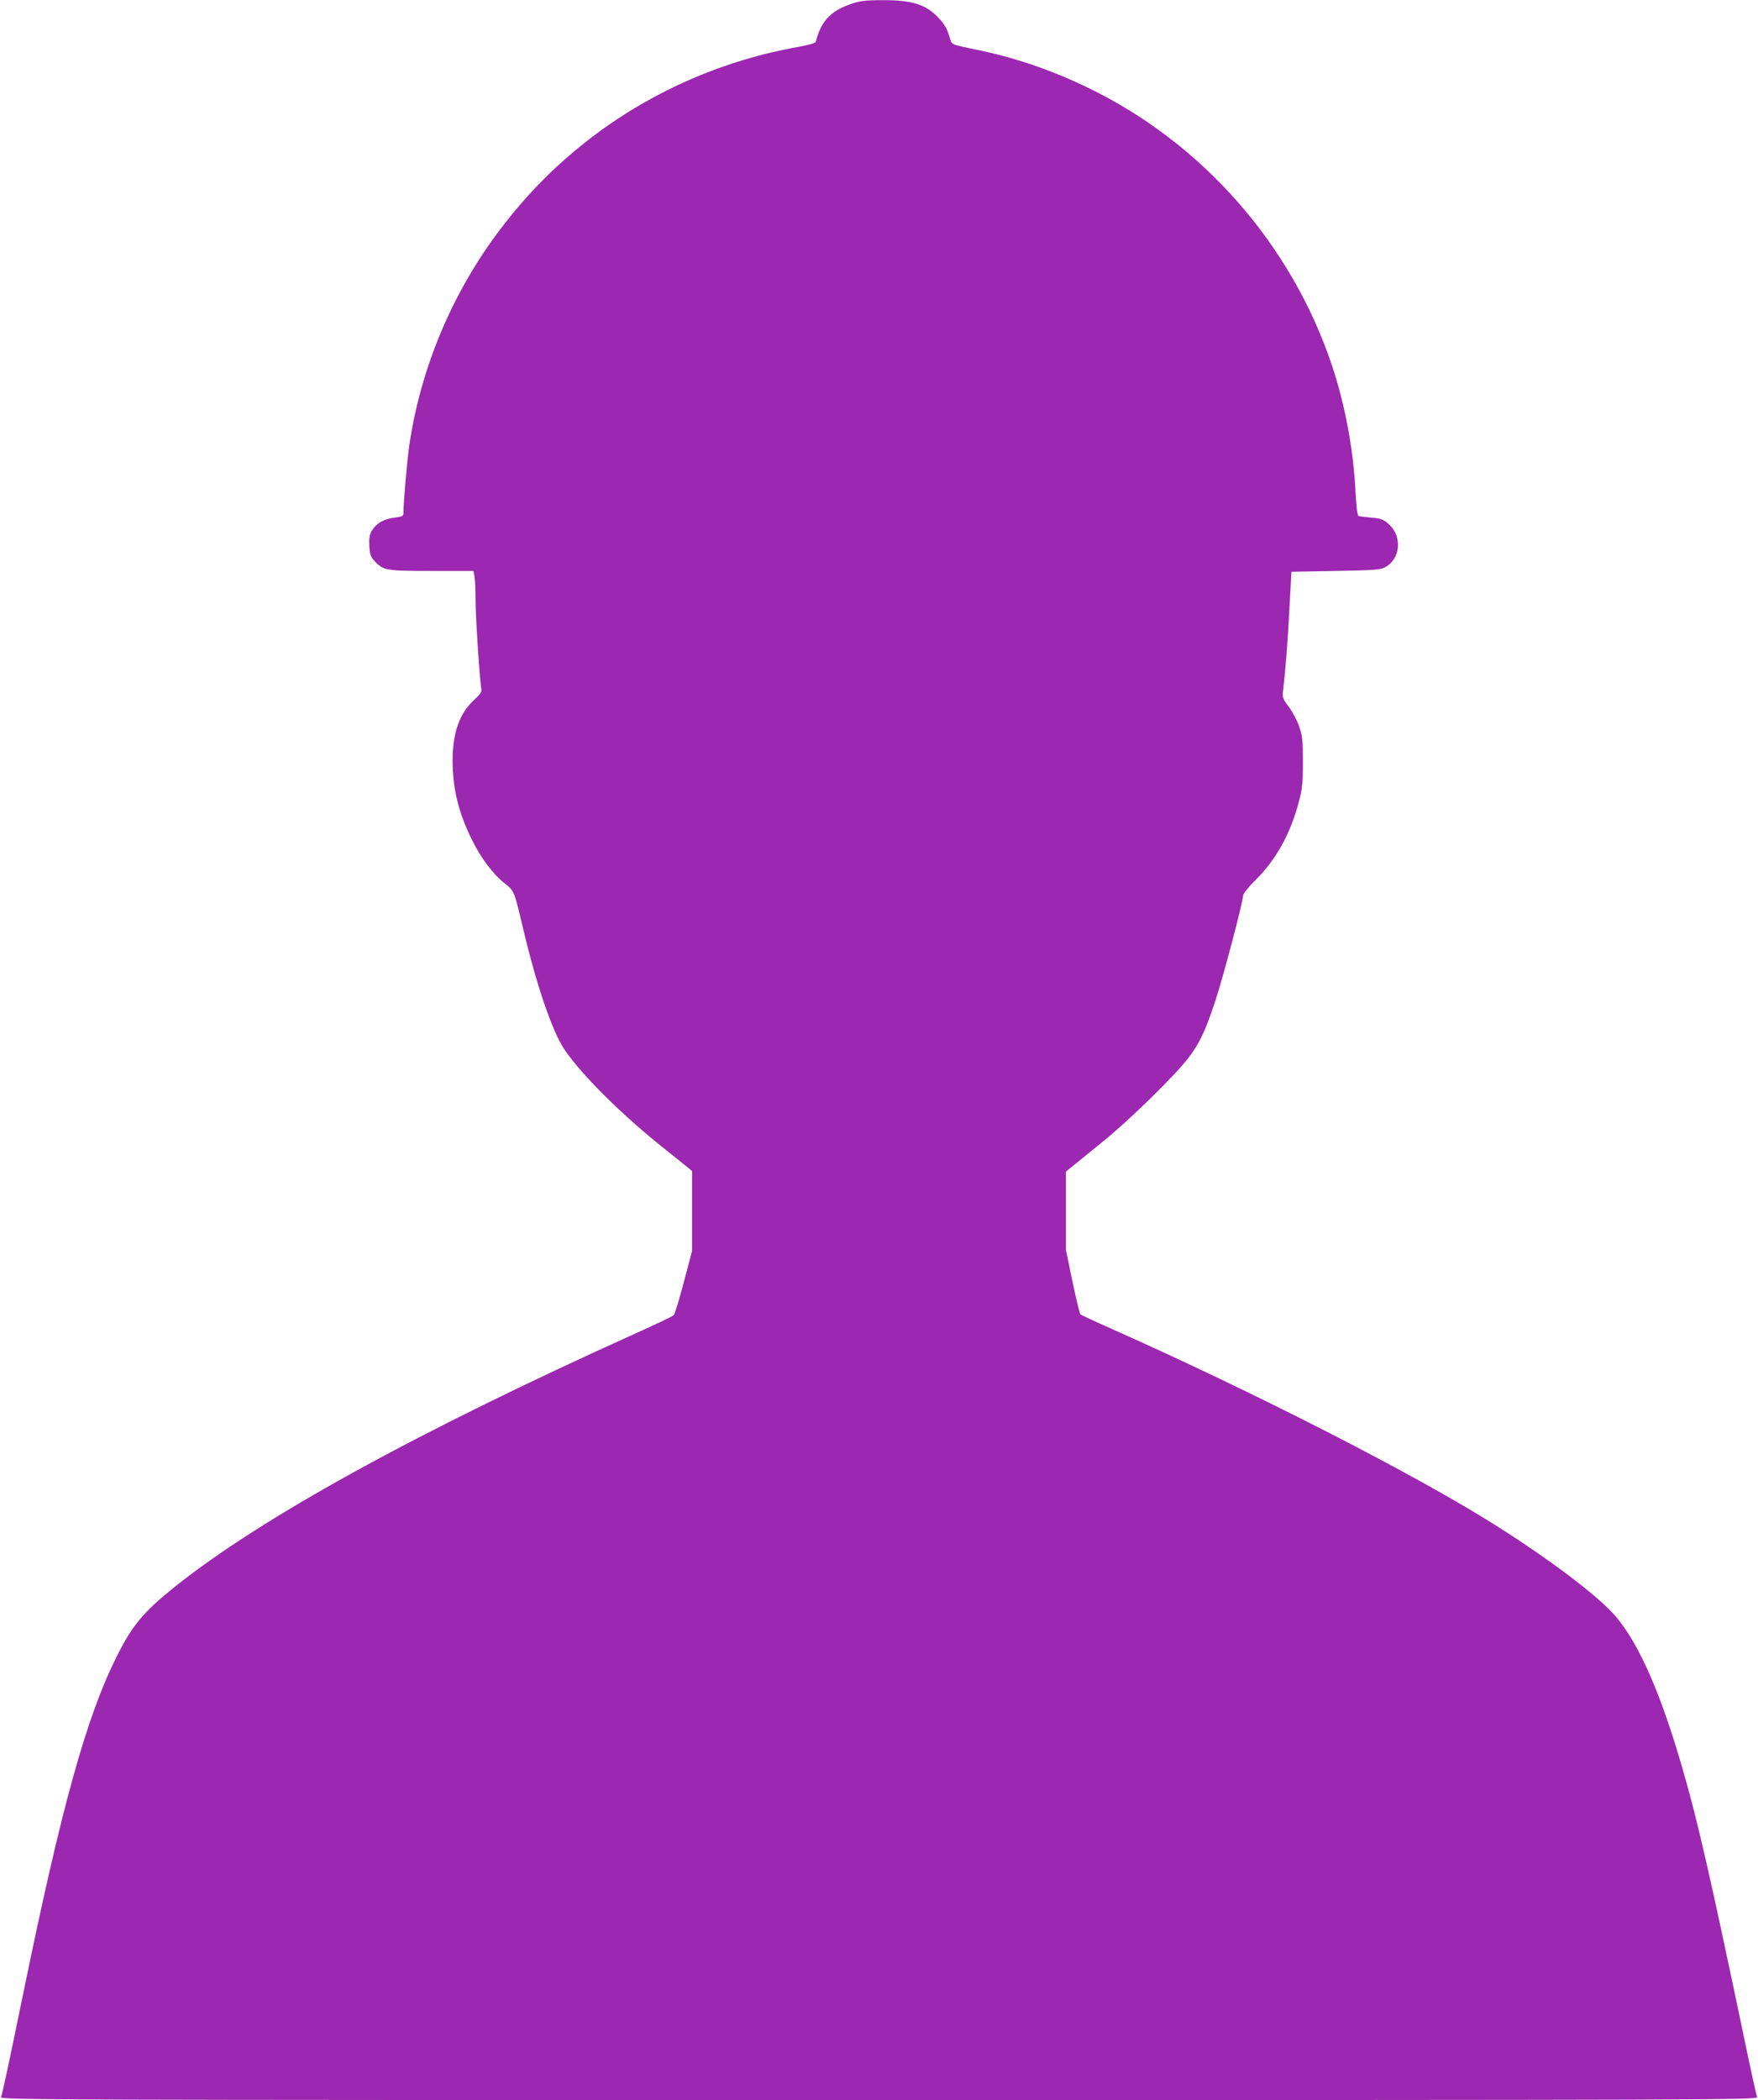 <?xml version="1.0" standalone="no"?>
<!DOCTYPE svg PUBLIC "-//W3C//DTD SVG 20010904//EN"
 "http://www.w3.org/TR/2001/REC-SVG-20010904/DTD/svg10.dtd">
<svg version="1.0" xmlns="http://www.w3.org/2000/svg"
 width="1072pt" height="1280pt" viewBox="0 0 1072 1280"
 preserveAspectRatio="xMidYMid meet">
<g transform="translate(0,1280) scale(0.1,-0.1)"
fill="#9c27b0" stroke="none">
<path d="M5187 12775 c-124 -43 -181 -105 -213 -231 -1 -6 -47 -19 -101 -29
-453 -79 -883 -265 -1248 -539 -224 -169 -407 -352 -580 -581 -290 -384 -482
-844 -550 -1315 -13 -92 -35 -345 -35 -407 0 -19 -7 -22 -54 -28 -65 -8 -109
-33 -137 -77 -16 -26 -19 -46 -17 -95 3 -53 9 -68 33 -94 53 -56 70 -59 348
-59 l254 0 7 -37 c3 -21 6 -85 6 -143 0 -106 26 -496 35 -538 4 -18 -5 -32
-45 -69 -88 -81 -130 -200 -130 -369 0 -169 36 -317 116 -479 55 -113 130
-213 200 -268 60 -47 59 -45 114 -277 80 -340 176 -622 250 -734 102 -153 350
-400 612 -608 62 -50 125 -100 141 -113 l27 -23 0 -244 0 -243 -50 -189 c-27
-105 -55 -195 -62 -202 -7 -7 -107 -55 -223 -107 -1341 -604 -2293 -1128
-2822 -1551 -188 -151 -257 -233 -352 -424 -184 -367 -336 -913 -571 -2061
-91 -442 -125 -602 -134 -623 -8 -17 251 -18 5354 -18 5103 0 5362 1 5355 18
-5 9 -41 175 -81 367 -206 984 -283 1321 -374 1634 -132 458 -265 761 -407
928 -106 125 -414 357 -763 575 -498 310 -1445 793 -2310 1178 -102 45 -188
85 -192 89 -4 4 -26 93 -48 199 l-40 192 0 240 0 239 43 35 c23 19 105 85 182
148 162 130 448 411 524 513 68 90 102 163 163 348 49 149 168 601 168 638 0
11 34 54 78 97 124 123 212 282 263 478 20 74 24 114 24 239 0 131 -3 158 -23
218 -13 37 -42 91 -64 120 -36 47 -39 56 -34 97 14 116 29 304 39 505 l12 220
270 5 c233 4 274 7 302 23 92 50 105 184 25 259 -35 32 -47 37 -108 43 -38 3
-74 8 -80 10 -7 2 -13 56 -18 142 -12 259 -64 535 -143 773 -246 738 -789
1357 -1488 1695 -230 111 -452 186 -690 234 -136 28 -140 29 -149 57 -21 70
-33 92 -70 132 -77 84 -163 112 -341 111 -110 0 -140 -4 -198 -24z"/>
</g>
</svg>
